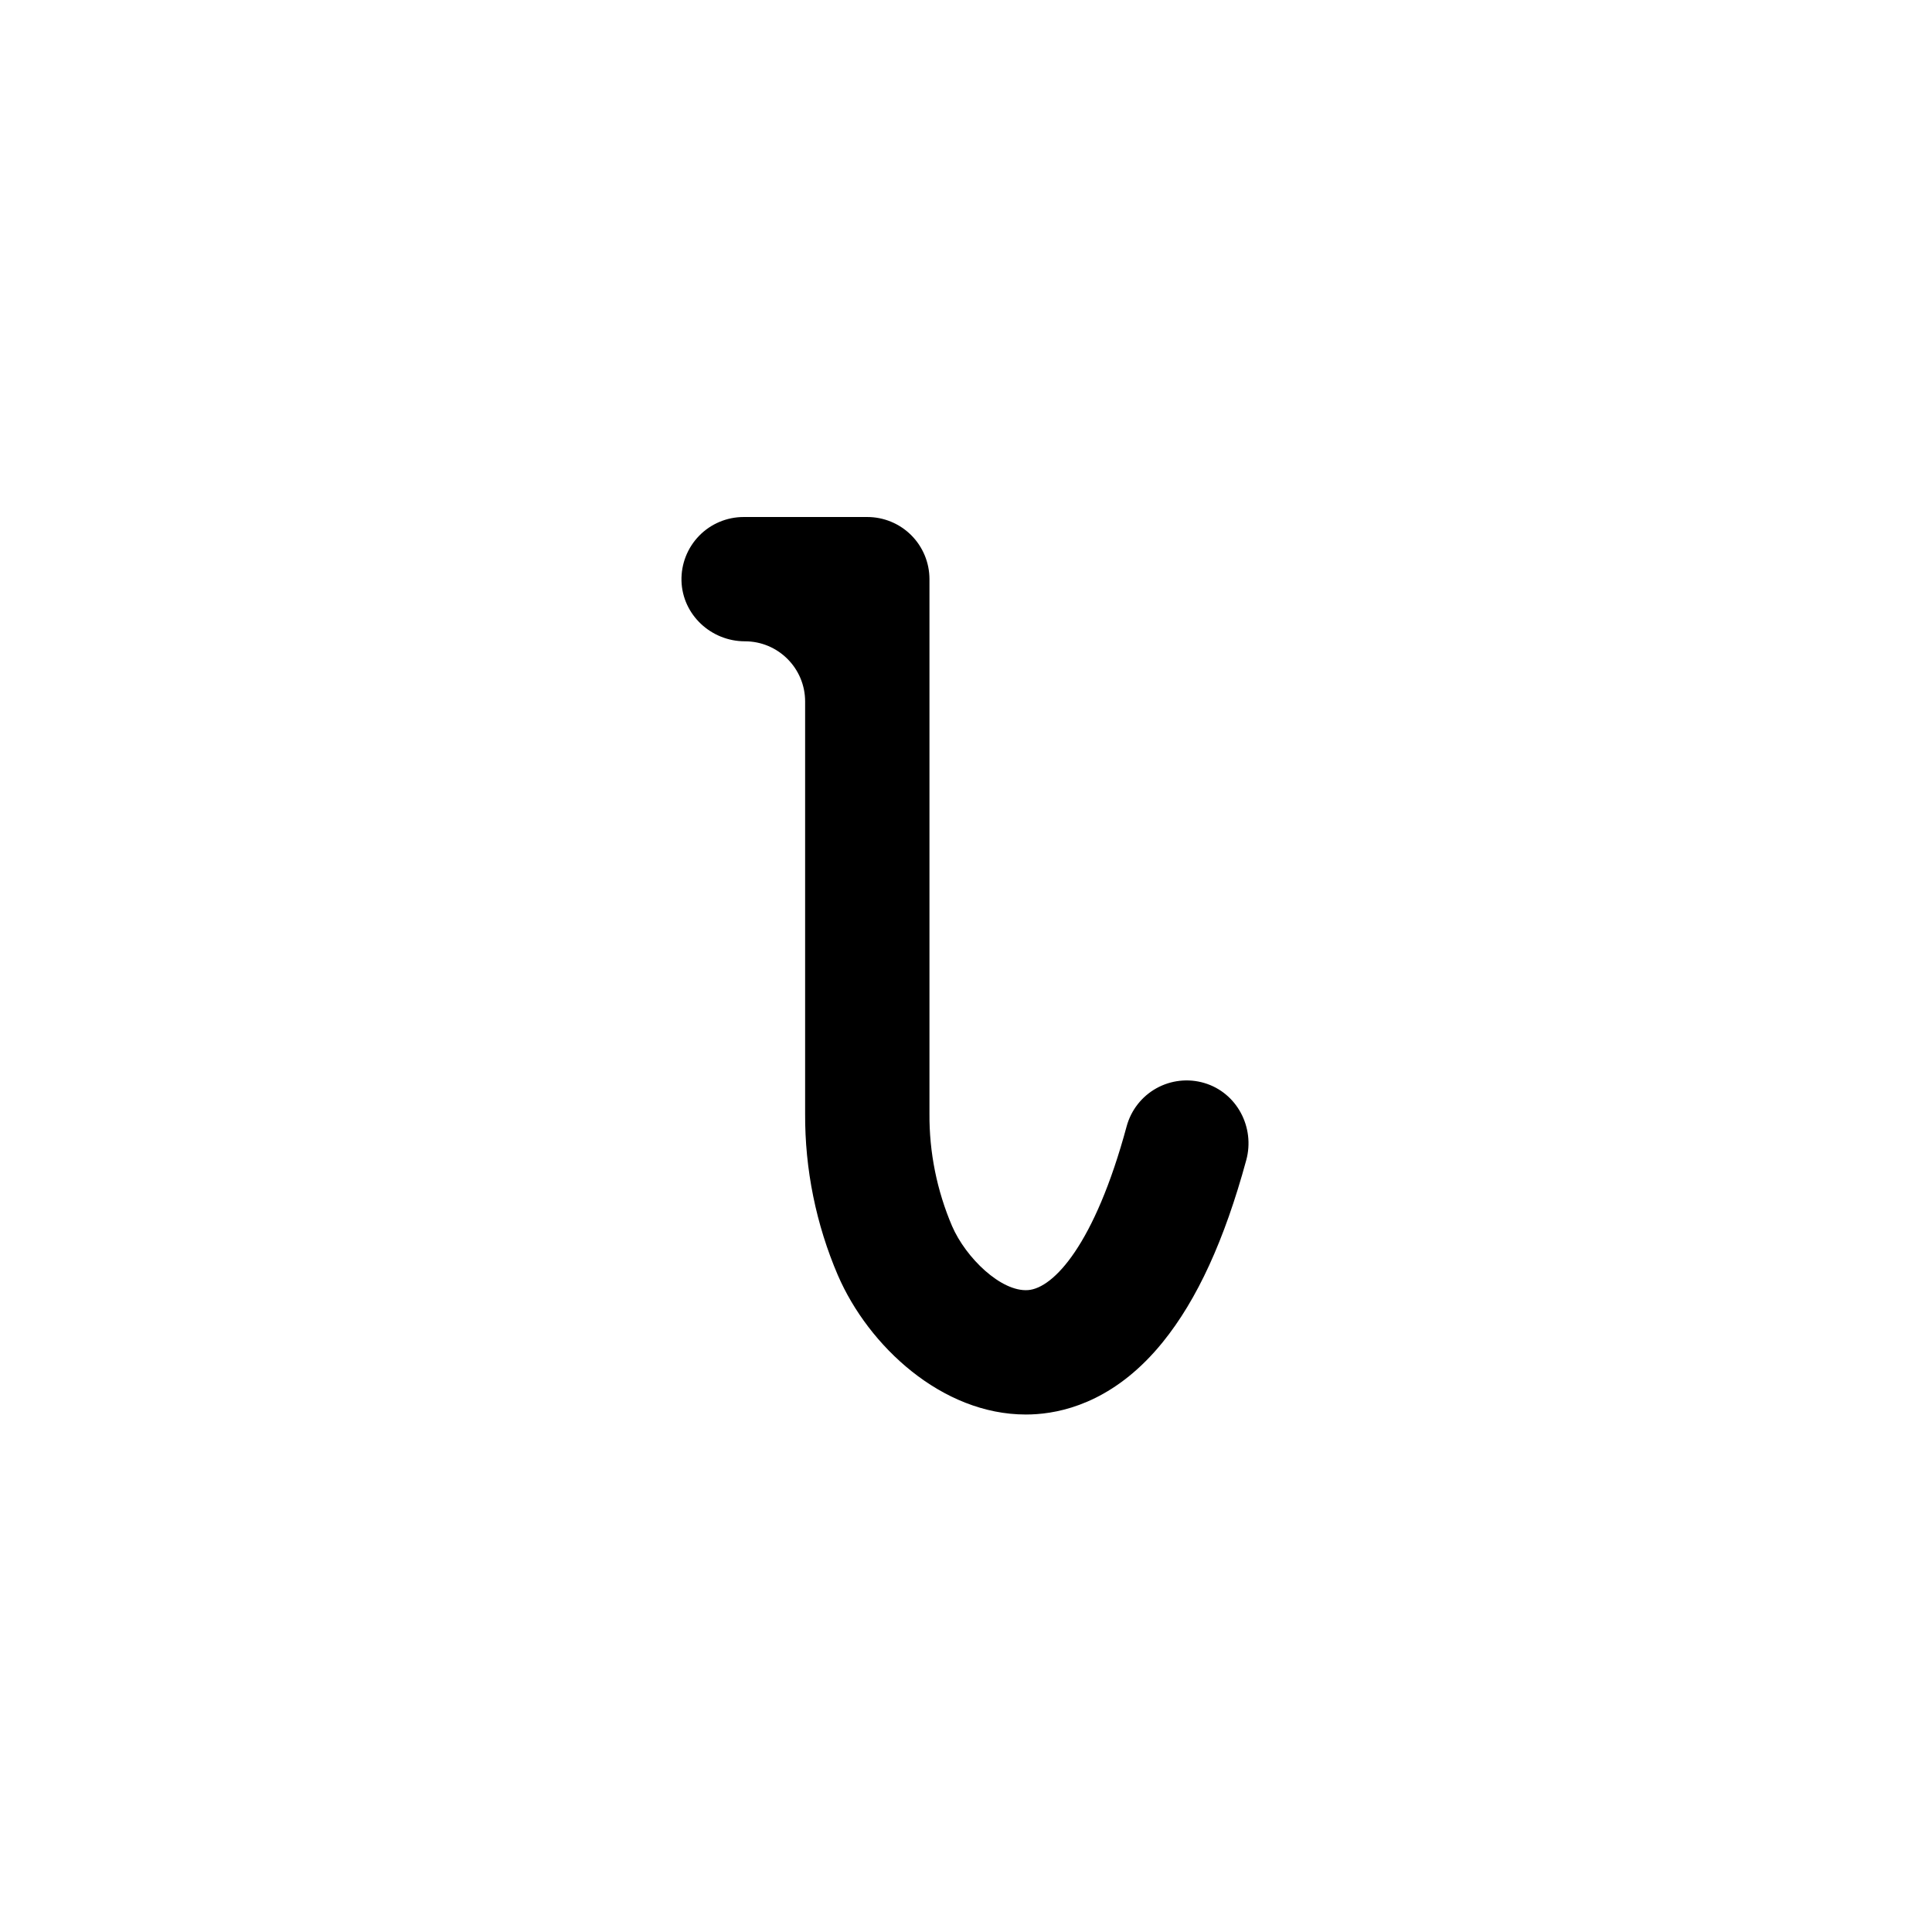 <svg xmlns="http://www.w3.org/2000/svg" width="500" height="500" viewBox="0 0 500 500"><g transform="translate(176.364,133.803)translate(73.385,116.151)rotate(0)translate(-73.385,-116.151) scale(2.427,2.427)" opacity="1"><defs class="defs"/><path transform="translate(-19.752,-2.149)" d="M56.469,97.852c-8.945,0 -16.773,-7.297 -20.031,-14.832v0.004c-2.34,-5.453 -3.531,-11.328 -3.5,-17.258v-43.945c0,-3.543 -2.875,-6.418 -6.418,-6.418c-3.609,0 -6.664,-2.828 -6.766,-6.445c-0.047,-1.789 0.629,-3.519 1.879,-4.805c1.246,-1.281 2.961,-2.004 4.75,-2.004h13.184c1.758,0 3.445,0.699 4.688,1.941c1.242,1.242 1.941,2.93 1.941,4.688v56.988c-0.031,4.121 0.793,8.203 2.41,11.992c1.469,3.391 5.234,7.031 8.094,6.828c2.734,-0.195 7.125,-4.883 10.523,-17.465c0.469,-1.723 1.609,-3.184 3.168,-4.055c1.559,-0.867 3.398,-1.074 5.109,-0.566c3.477,1.027 5.43,4.731 4.477,8.227c-2.32,8.523 -5.234,14.875 -8.902,19.406c-4.766,5.891 -9.934,7.422 -13.43,7.676c-0.391,0.027 -0.785,0.043 -1.176,0.043z" fill="#000000" class="fill c1"/></g></svg>